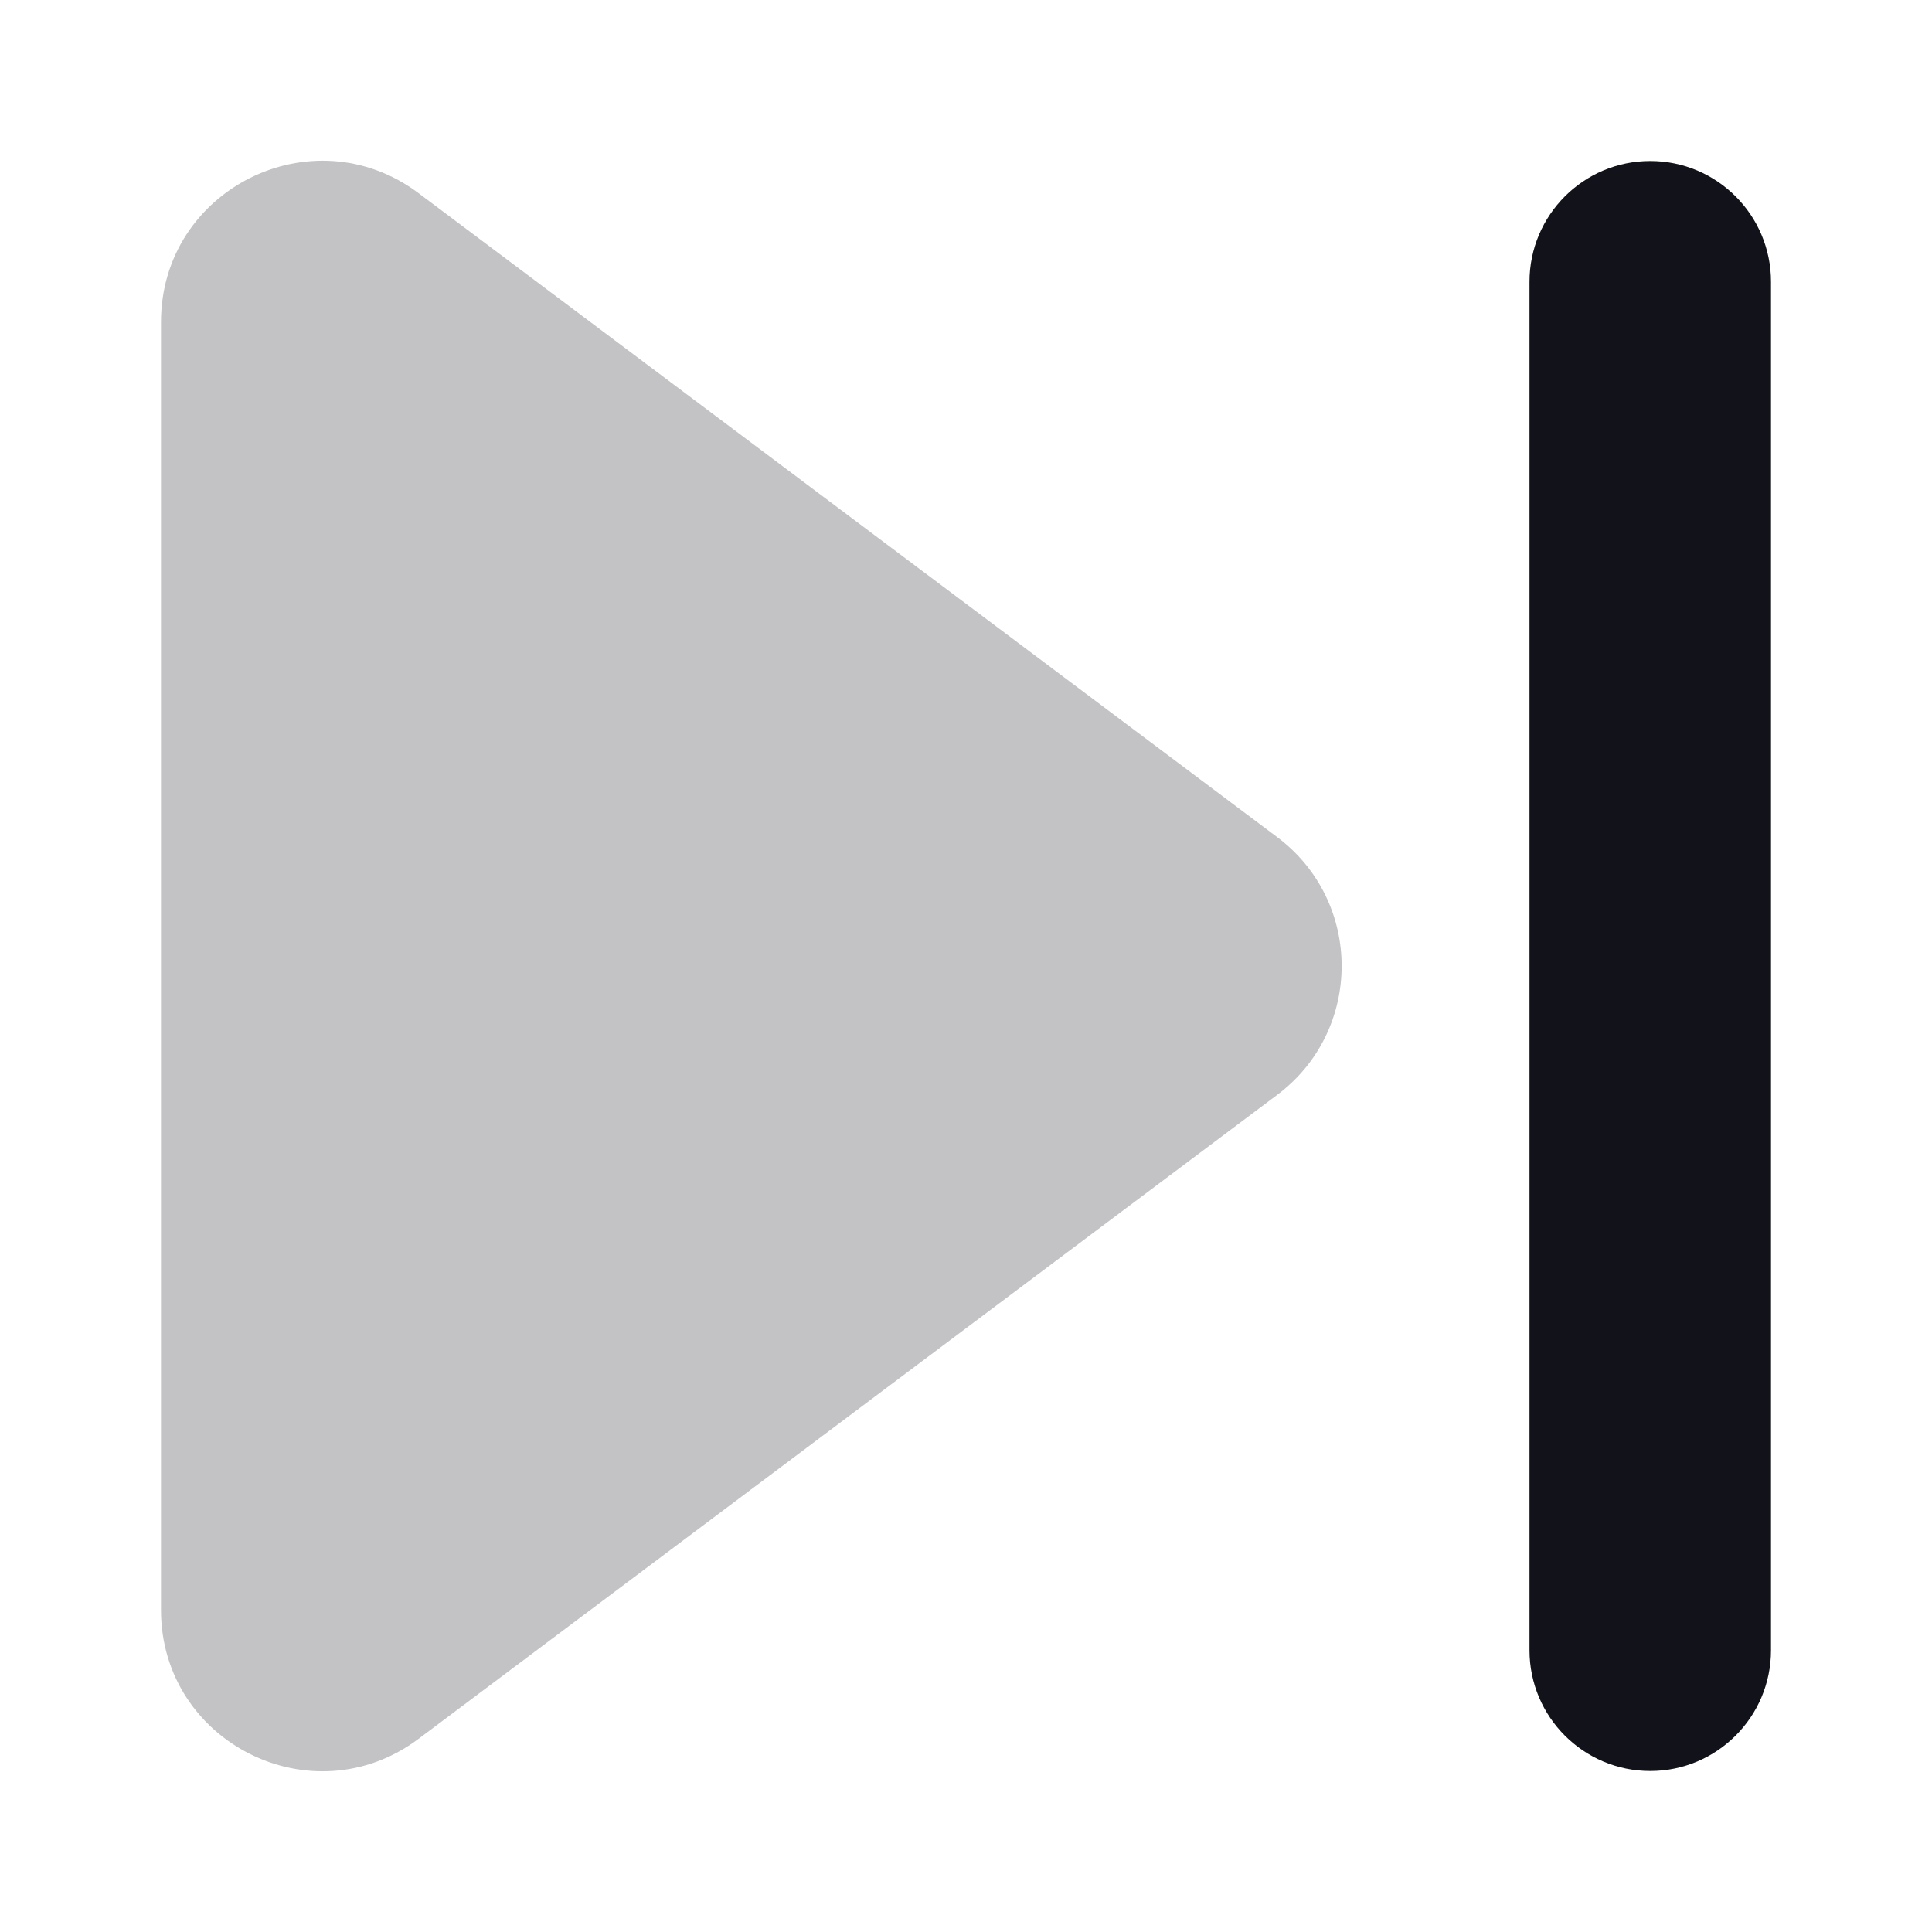 <svg width="24" height="24" viewBox="0 0 24 24" fill="none" xmlns="http://www.w3.org/2000/svg">
<path d="M19 3.5C19 2.672 19.672 2 20.5 2V2C21.328 2 22 2.672 22 3.5V20.5C22 21.328 21.328 22 20.5 22V22C19.672 22 19 21.328 19 20.5V3.5Z" fill="#12131A"/>
<path opacity="0.25" d="M2 4C2 2.352 3.882 1.411 5.2 2.4L15.867 10.4C16.933 11.2 16.933 12.8 15.867 13.6L5.2 21.6C3.882 22.589 2 21.648 2 20V4Z" fill="#12131A"/>
</svg>
